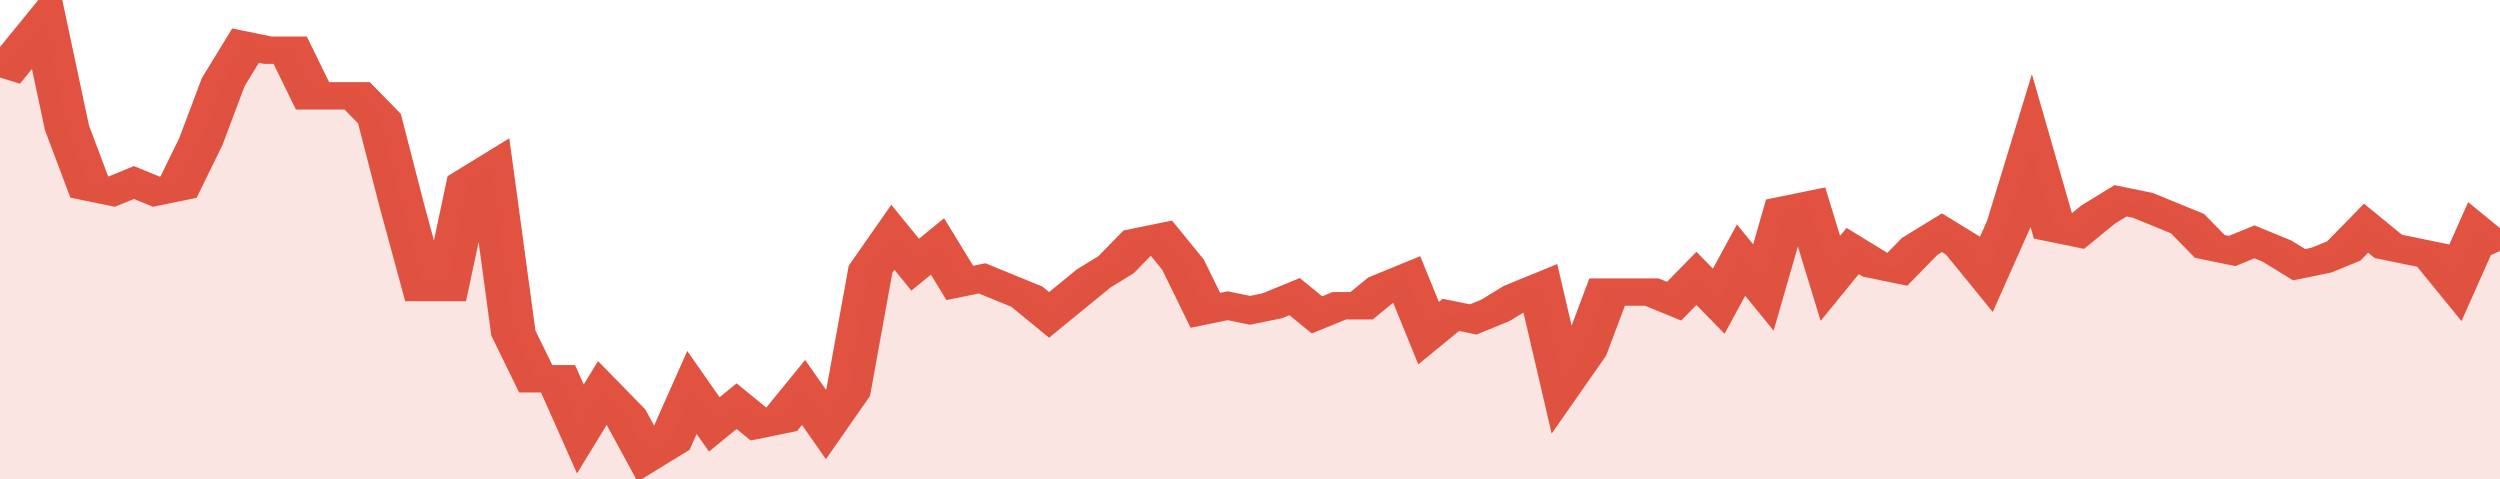 <svg xmlns="http://www.w3.org/2000/svg" viewBox="0 0 336 105" width="120" height="23" preserveAspectRatio="none">
				 <polyline fill="none" stroke="#E15241" stroke-width="6" points="0, 17 3, 11 6, 5 9, 28 12, 41 15, 42 18, 40 21, 42 24, 41 27, 31 30, 18 33, 10 36, 11 39, 11 42, 21 45, 21 48, 21 51, 26 54, 45 57, 63 60, 63 63, 40 66, 37 69, 73 72, 83 75, 83 78, 94 81, 86 84, 91 87, 100 90, 97 93, 86 96, 93 99, 89 102, 93 105, 92 108, 86 111, 93 114, 86 117, 59 120, 52 123, 58 126, 54 129, 62 132, 61 135, 63 138, 65 141, 69 144, 65 147, 61 150, 58 153, 53 156, 52 159, 58 162, 68 165, 67 168, 68 171, 67 174, 65 177, 69 180, 67 183, 67 186, 63 189, 61 192, 73 195, 69 198, 70 201, 68 204, 65 207, 63 210, 84 213, 77 216, 64 219, 64 222, 64 225, 66 228, 61 231, 66 234, 57 237, 63 240, 46 243, 45 246, 61 249, 55 252, 58 255, 59 258, 54 261, 51 264, 54 267, 60 270, 49 273, 33 276, 50 279, 51 282, 47 285, 44 288, 45 291, 47 294, 49 297, 54 300, 55 303, 53 306, 55 309, 58 312, 57 315, 55 318, 50 321, 54 324, 55 327, 56 330, 62 333, 51 336, 55 336, 55 "> </polyline>
				 <polygon fill="#E15241" opacity="0.15" points="0, 105 0, 17 3, 11 6, 5 9, 28 12, 41 15, 42 18, 40 21, 42 24, 41 27, 31 30, 18 33, 10 36, 11 39, 11 42, 21 45, 21 48, 21 51, 26 54, 45 57, 63 60, 63 63, 40 66, 37 69, 73 72, 83 75, 83 78, 94 81, 86 84, 91 87, 100 90, 97 93, 86 96, 93 99, 89 102, 93 105, 92 108, 86 111, 93 114, 86 117, 59 120, 52 123, 58 126, 54 129, 62 132, 61 135, 63 138, 65 141, 69 144, 65 147, 61 150, 58 153, 53 156, 52 159, 58 162, 68 165, 67 168, 68 171, 67 174, 65 177, 69 180, 67 183, 67 186, 63 189, 61 192, 73 195, 69 198, 70 201, 68 204, 65 207, 63 210, 84 213, 77 216, 64 219, 64 222, 64 225, 66 228, 61 231, 66 234, 57 237, 63 240, 46 243, 45 246, 61 249, 55 252, 58 255, 59 258, 54 261, 51 264, 54 267, 60 270, 49 273, 33 276, 50 279, 51 282, 47 285, 44 288, 45 291, 47 294, 49 297, 54 300, 55 303, 53 306, 55 309, 58 312, 57 315, 55 318, 50 321, 54 324, 55 327, 56 330, 62 333, 51 336, 55 336, 105 "></polygon>
			</svg>